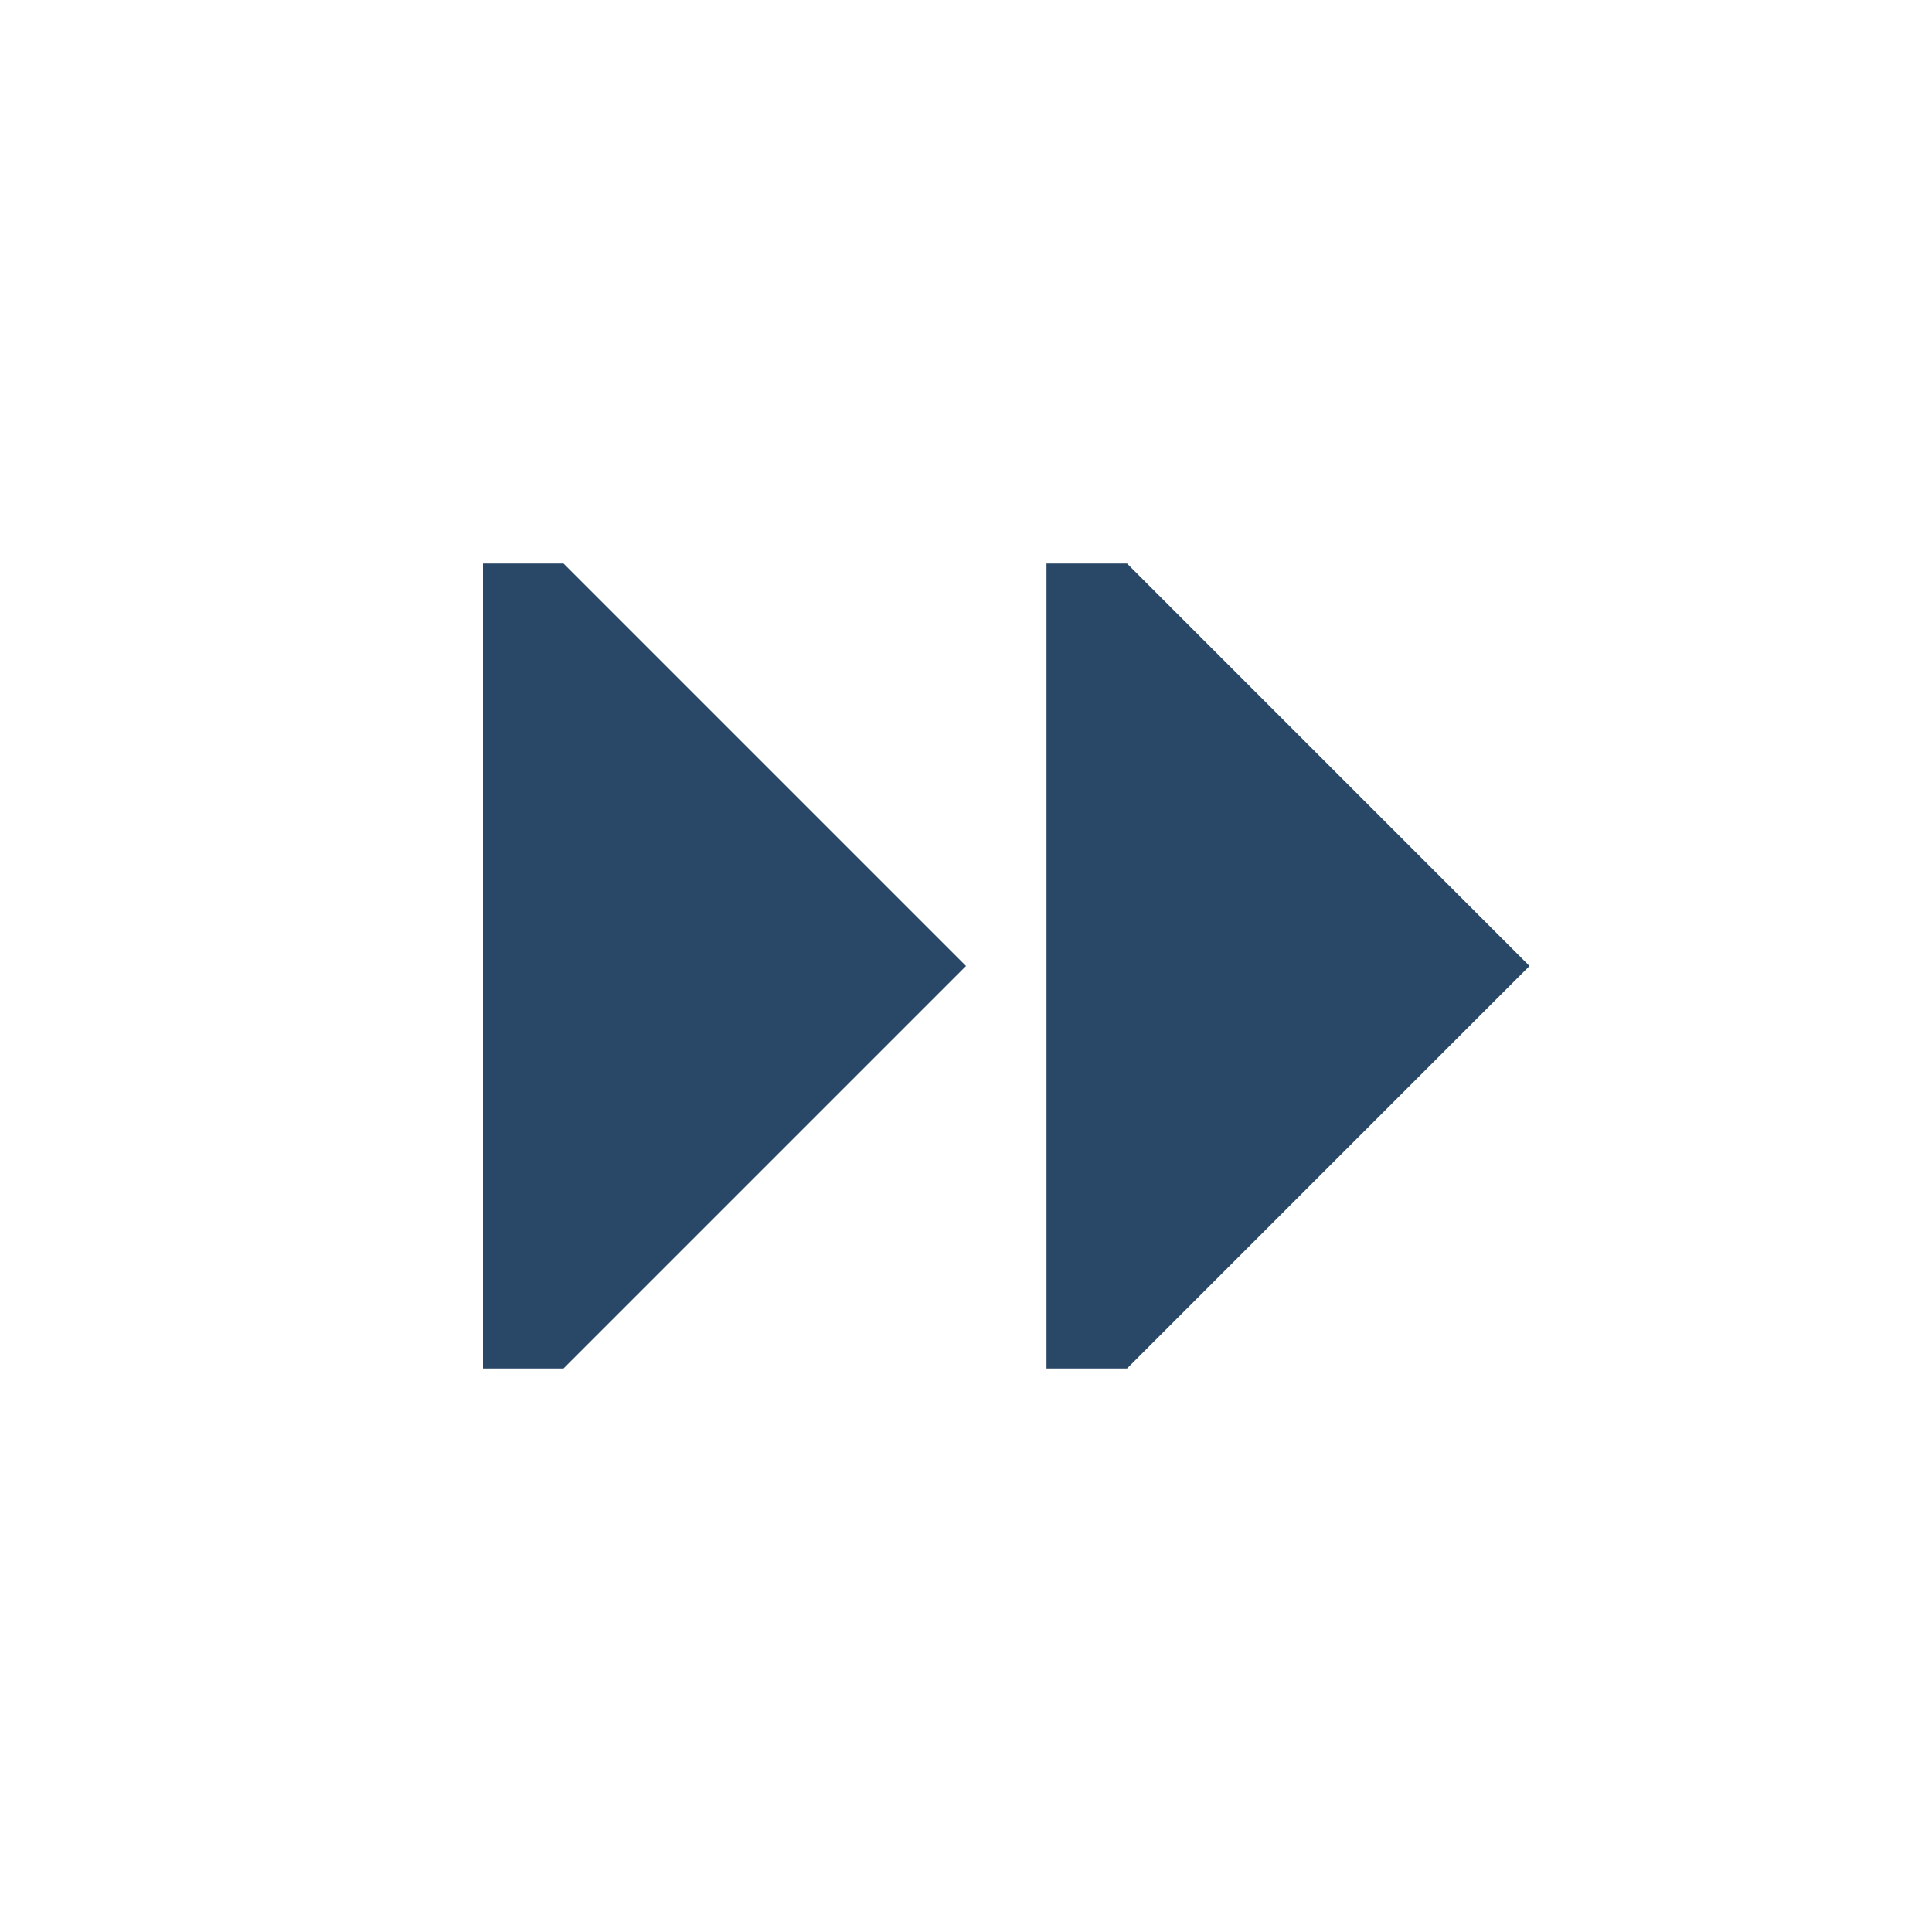 <?xml version="1.0" ?><svg xmlns="http://www.w3.org/2000/svg" width="24" height="24" viewBox="0 0 24 24" fill="none"><g id="plain-fast-forward"><g id="outline" filter="url(#filter0_d_1701_929)"><path d="M11 18.071C11 18.584 11.416 19 11.929 19H14.414C14.679 19 14.934 18.895 15.121 18.707L21.121 12.707C21.512 12.317 21.512 11.683 21.121 11.293L15.121 5.293C14.934 5.105 14.679 5 14.414 5H11.929C11.416 5 11 5.416 11 5.929C11 6.757 9.999 7.171 9.414 6.586L8.121 5.293C7.934 5.105 7.679 5 7.414 5H5C4.448 5 4 5.448 4 6V18C4 18.552 4.448 19 5 19H7.414C7.679 19 7.934 18.895 8.121 18.707L9.414 17.414C9.999 16.829 11 17.244 11 18.071Z" fill="white"/></g><path id="icon" fill-rule="evenodd" clip-rule="evenodd" d="M19 12L14 17H13V7H14L19 12ZM7 17L12 12L7 7H6V17H7Z" fill="#294766"/></g><defs><filter id="filter0_d_1701_929" x="2" y="3.5" width="21.414" height="18" filterUnits="userSpaceOnUse" color-interpolation-filters="sRGB"><feFlood flood-opacity="0" result="BackgroundImageFix"/><feColorMatrix in="SourceAlpha" type="matrix" values="0 0 0 0 0 0 0 0 0 0 0 0 0 0 0 0 0 0 127 0" result="hardAlpha"/><feOffset dy="0.5"/><feGaussianBlur stdDeviation="1"/><feComposite in2="hardAlpha" operator="out"/><feColorMatrix type="matrix" values="0 0 0 0 0 0 0 0 0 0 0 0 0 0 0 0 0 0 0.25 0"/><feBlend mode="normal" in2="BackgroundImageFix" result="effect1_dropShadow_1701_929"/><feBlend mode="normal" in="SourceGraphic" in2="effect1_dropShadow_1701_929" result="shape"/></filter></defs></svg>